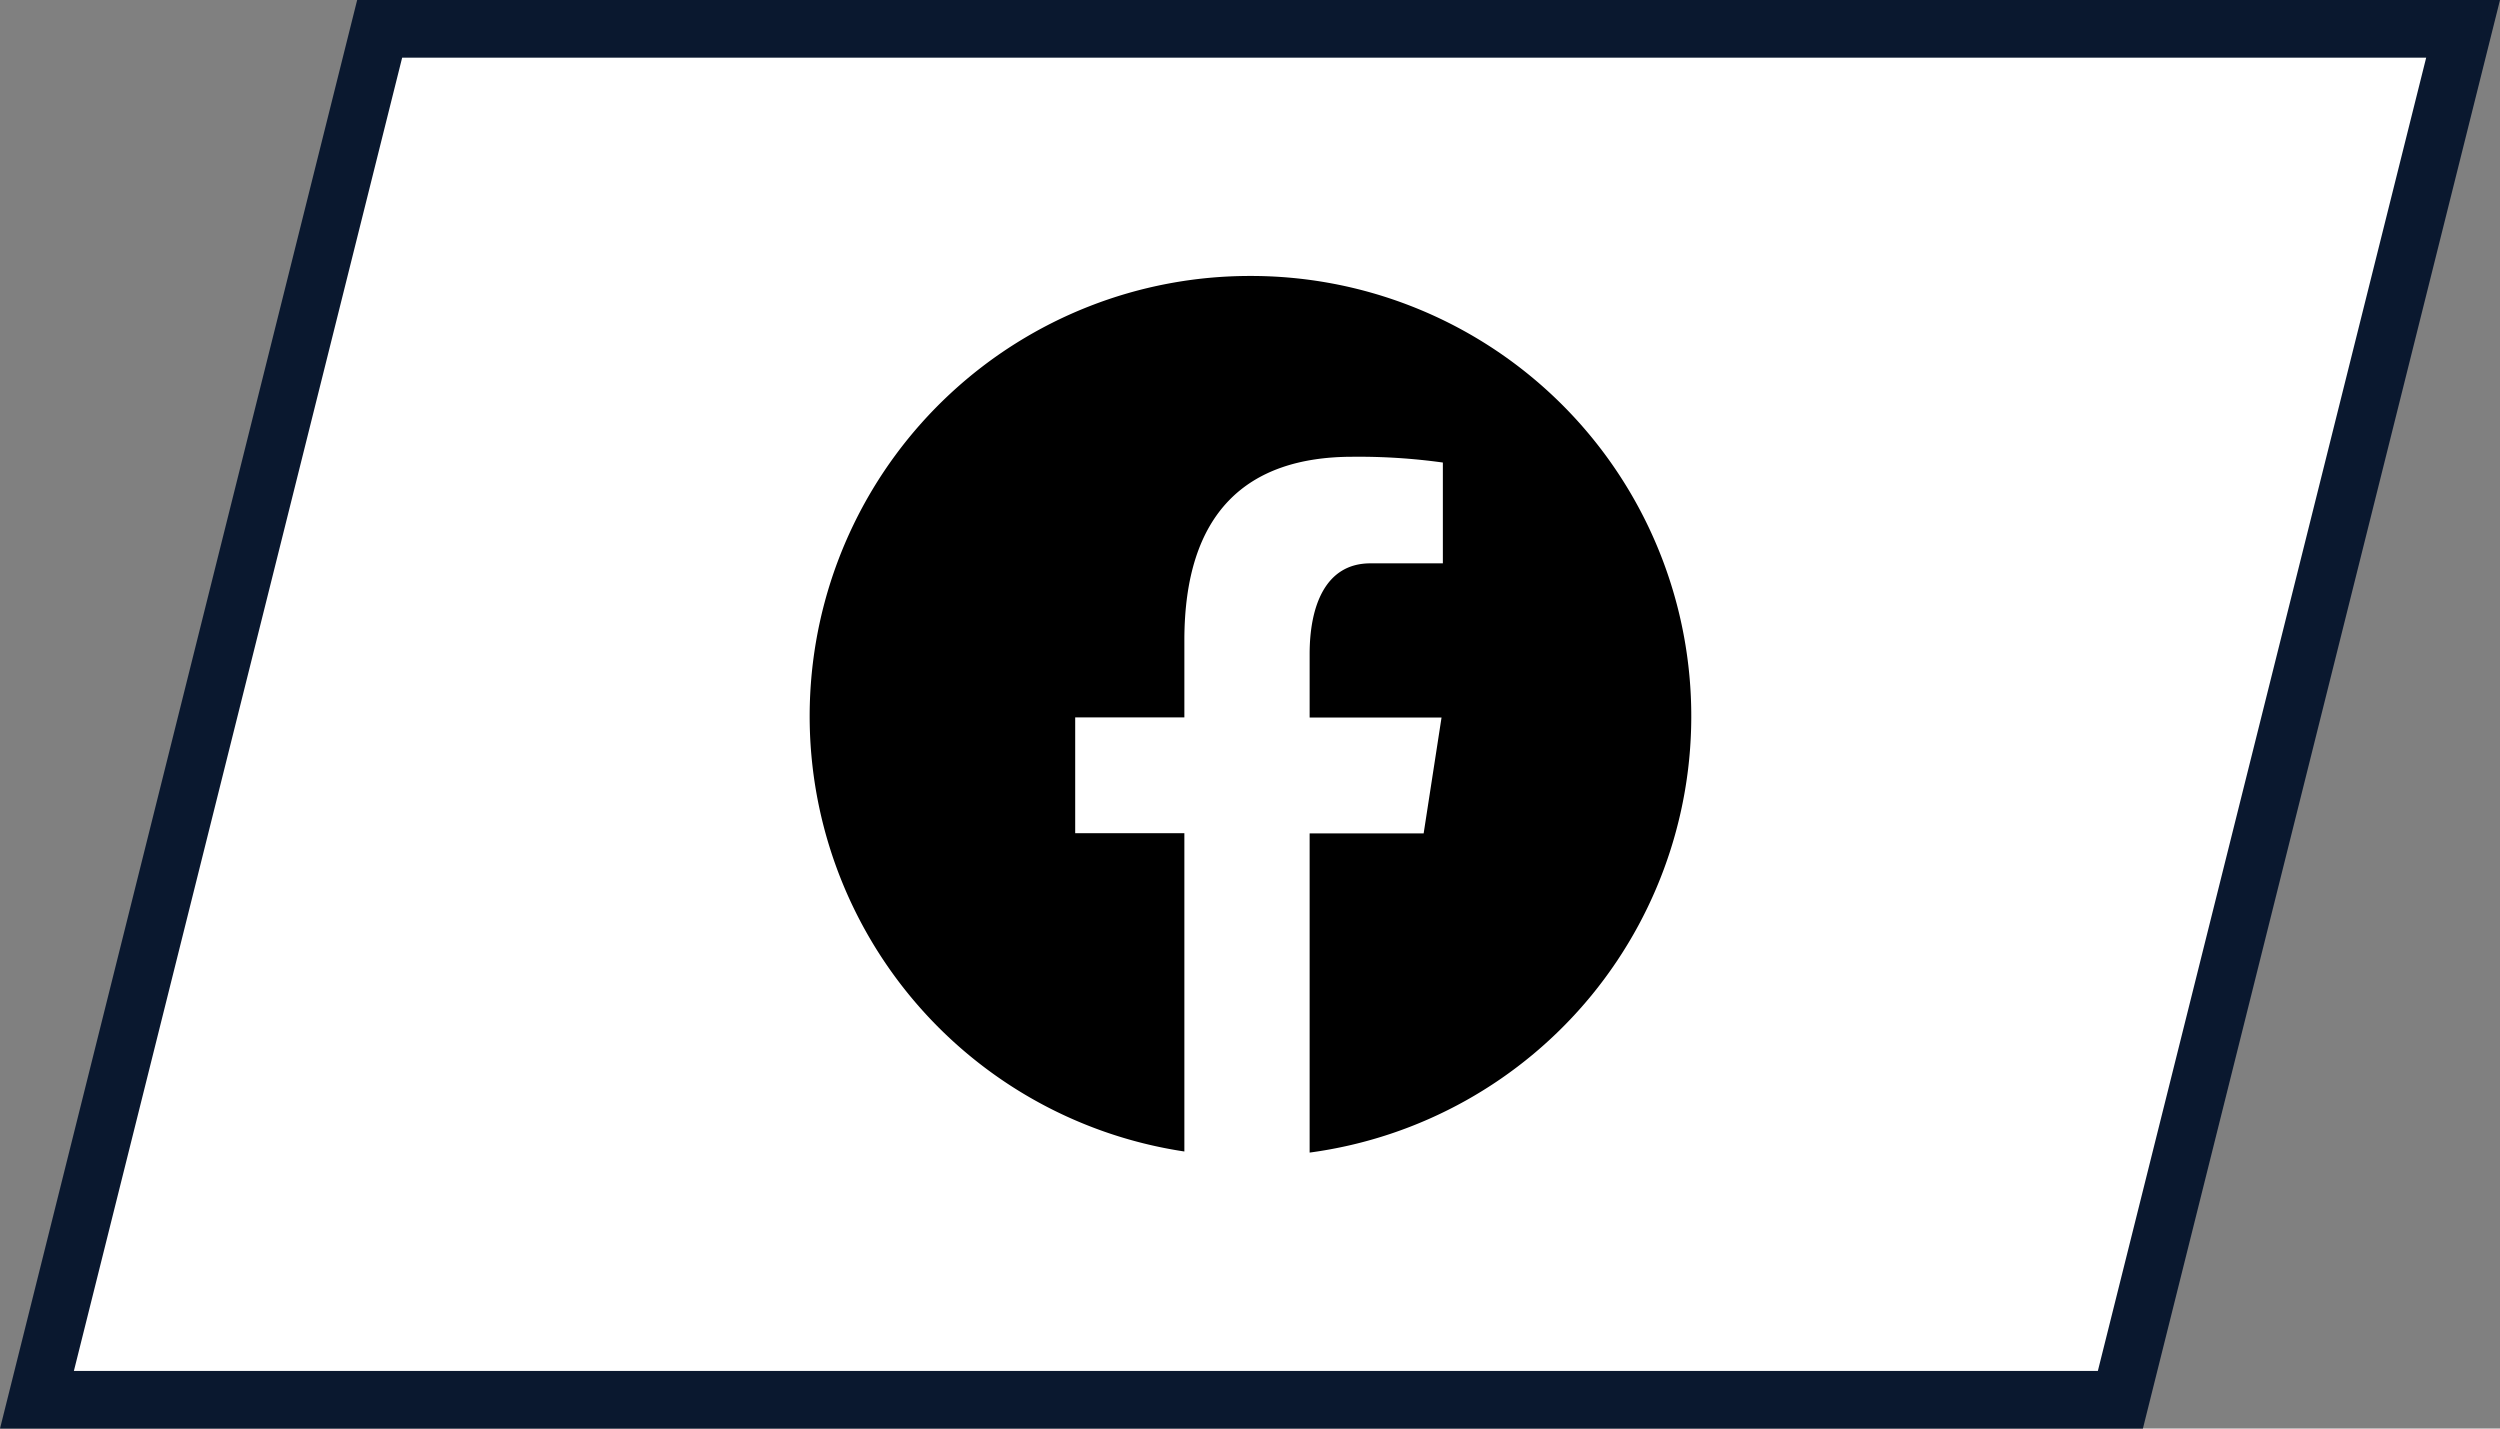 <svg xmlns="http://www.w3.org/2000/svg" width="43.348" height="24.77" viewBox="0 0 43.348 24.77">
  <rect x="0" y="0" width="43.348" height="24.77" fill="#808080" stroke="none"/>
  <g id="Groupe_519" data-name="Groupe 519" transform="translate(-4240.914 -21620.043)">
    <g id="Tracé_4862" data-name="Tracé 4862" transform="translate(4240.914 21620.043)" fill="#fff">
      <path d="M 36.765 24.271 L 0.64 24.271 L 6.583 0.5 L 42.708 0.5 L 36.765 24.271 Z" stroke="none"/>
      <path d="M 6.973 1 L 1.281 23.771 L 36.375 23.771 L 42.068 1 L 6.973 1 M 6.193 0 L 43.348 0 L 37.156 24.771 L 0 24.771 L 6.193 0 Z" stroke="none" fill="#0a182f"/>
    </g>
    <path id="icons8-facebook" d="M10.638,3A7.633,7.633,0,0,0,9.5,18.181V12.662H7.607V10.654H9.5V9.318c0-2.212,1.078-3.183,2.916-3.183a10.617,10.617,0,0,1,1.566.1V7.983H12.725c-.78,0-1.053.74-1.053,1.574v1.1h2.287l-.31,2.008H11.672V18.2A7.634,7.634,0,0,0,10.638,3Z" transform="translate(4251.95 21621.828)"/>
  </g>
</svg>
